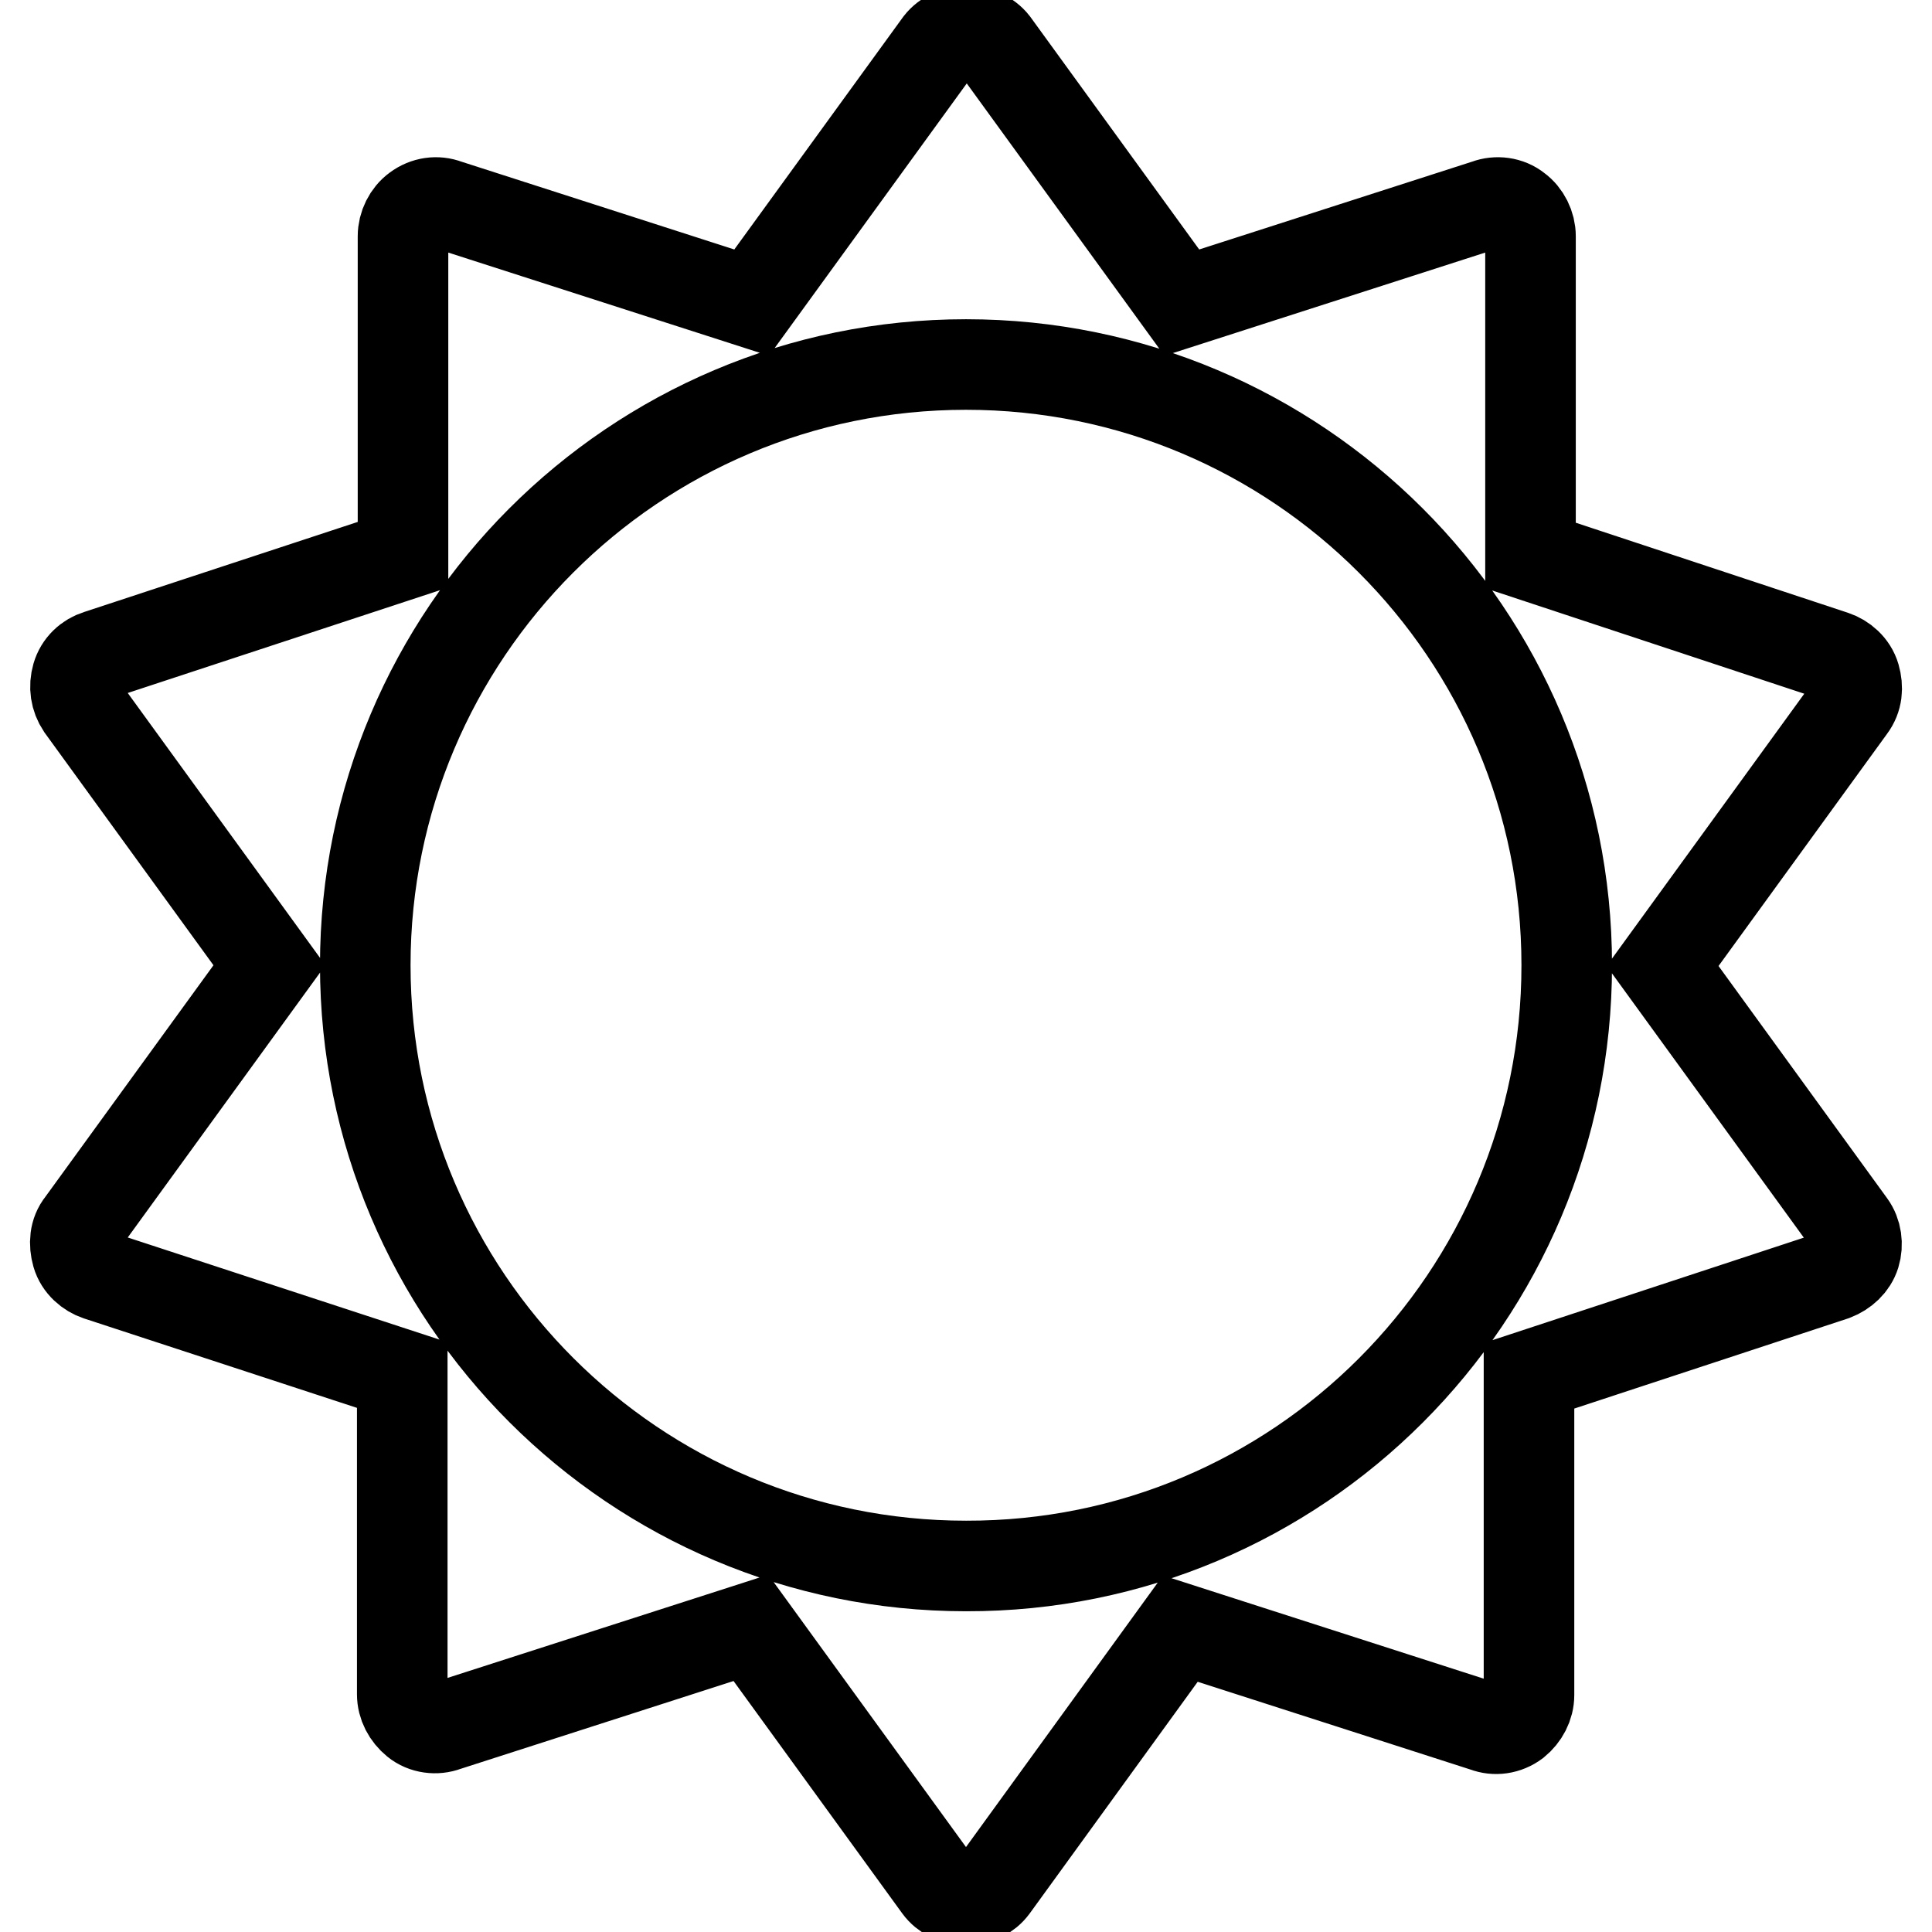<?xml version="1.0" encoding="utf-8"?>
<!-- Svg Vector Icons : http://www.onlinewebfonts.com/icon -->
<!DOCTYPE svg PUBLIC "-//W3C//DTD SVG 1.1//EN" "http://www.w3.org/Graphics/SVG/1.1/DTD/svg11.dtd">
<svg version="1.1" xmlns="http://www.w3.org/2000/svg" xmlns:xlink="http://www.w3.org/1999/xlink" x="0px" y="0px" viewBox="0 0 256 256" enable-background="new 0 0 256 256" xml:space="preserve">
<g> <path stroke-width="12" fill-opacity="0" stroke="#000000"  d="M207.6,127.9c0-44-35.7-79.6-79.6-79.6c-44,0-79.6,35.7-79.6,79.6c0,44,35.7,79.6,79.6,79.6 C172,207.6,207.6,171.9,207.6,127.9L207.6,127.9z M245.8,166.2c-0.4,1.3-1.5,2.3-2.8,2.8l-40.4,13.3v42.3c0,1.4-0.7,2.7-1.8,3.6 c-1.2,0.9-2.7,1.1-4,0.6l-40.4-13L131.6,250c-0.8,1.1-2.2,1.8-3.6,1.8s-2.8-0.7-3.6-1.8l-24.9-34.3l-40.4,13 c-1.3,0.5-2.9,0.3-4-0.6c-1.1-0.9-1.8-2.2-1.8-3.6v-42.3L13,169c-1.2-0.4-2.4-1.4-2.8-2.8c-0.4-1.4-0.3-2.9,0.6-4l24.9-34.3 L10.8,93.6c-0.8-1.2-1-2.6-0.6-4c0.4-1.4,1.5-2.4,2.8-2.8l40.4-13.3V31.3c0-1.4,0.7-2.8,1.8-3.6c1.2-0.9,2.7-1.1,4-0.6l40.4,13 l24.9-34.3c1.7-2.2,5.5-2.2,7.2,0l24.9,34.3l40.4-13c1.3-0.5,2.9-0.3,4,0.6c1.1,0.8,1.8,2.2,1.8,3.6v42.3L243,86.9 c1.2,0.4,2.4,1.4,2.8,2.8c0.4,1.4,0.3,2.8-0.6,4l-24.9,34.3l24.9,34.3C246,163.4,246.2,164.9,245.8,166.2L245.8,166.2z"/></g>
</svg>